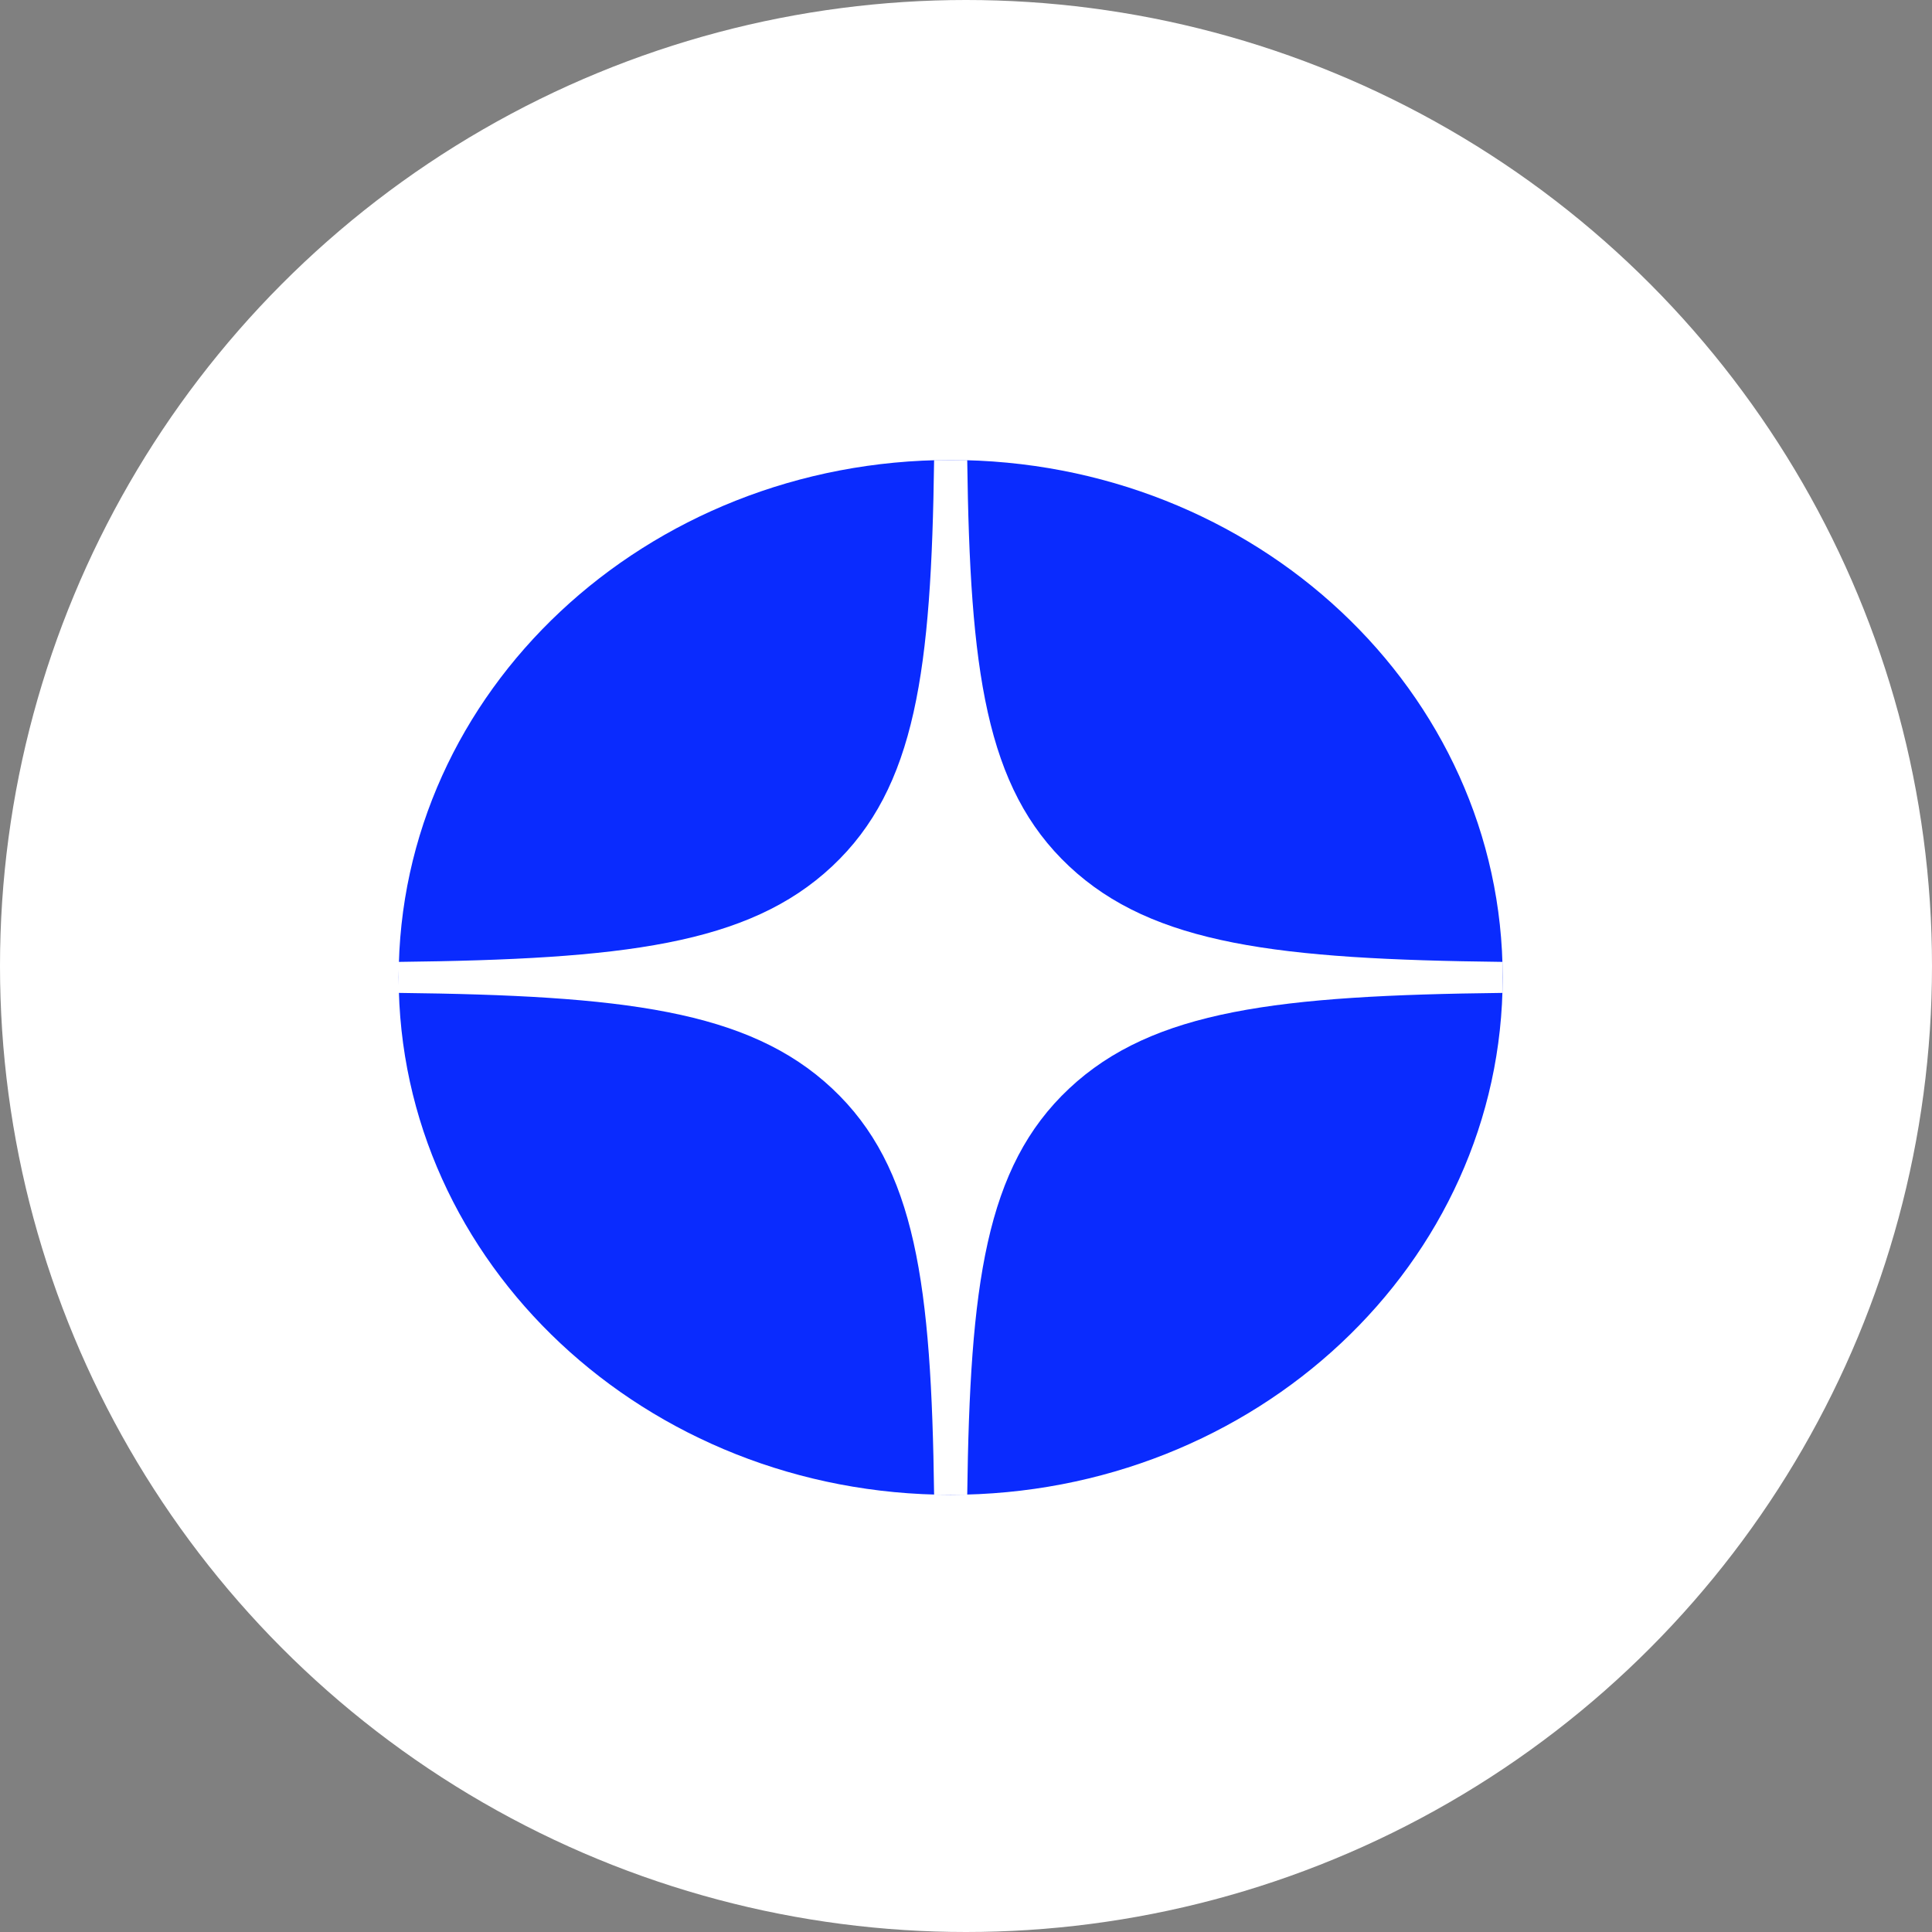 <?xml version="1.0" encoding="UTF-8"?> <svg xmlns="http://www.w3.org/2000/svg" width="63" height="63" viewBox="0 0 63 63" fill="none"><rect x="0" y="0" width="63" height="63" fill="#808080" stroke="none"/> <circle cx="31.5" cy="31.5" r="31.5" fill="white"></circle> <path d="M13 31.871C13 22.553 21.059 15 31 15C40.941 15 49 22.553 49 31.871C49 41.189 40.941 48.743 31 48.743C21.059 48.743 13 41.189 13 31.871Z" fill="#0A2BFE"></path> <path fill-rule="evenodd" clip-rule="evenodd" d="M30.46 15C30.37 21.84 29.872 25.683 27.135 28.249C24.398 30.814 20.297 31.281 13 31.366V32.377C20.297 32.462 24.398 32.929 27.135 35.494C29.872 38.059 30.37 41.903 30.46 48.743H31.54C31.63 41.903 32.128 38.059 34.865 35.494C37.602 32.929 41.703 32.462 49 32.377V31.366C41.703 31.281 37.602 30.814 34.865 28.249C32.128 25.683 31.63 21.84 31.54 15H30.46Z" fill="white"></path> </svg> 